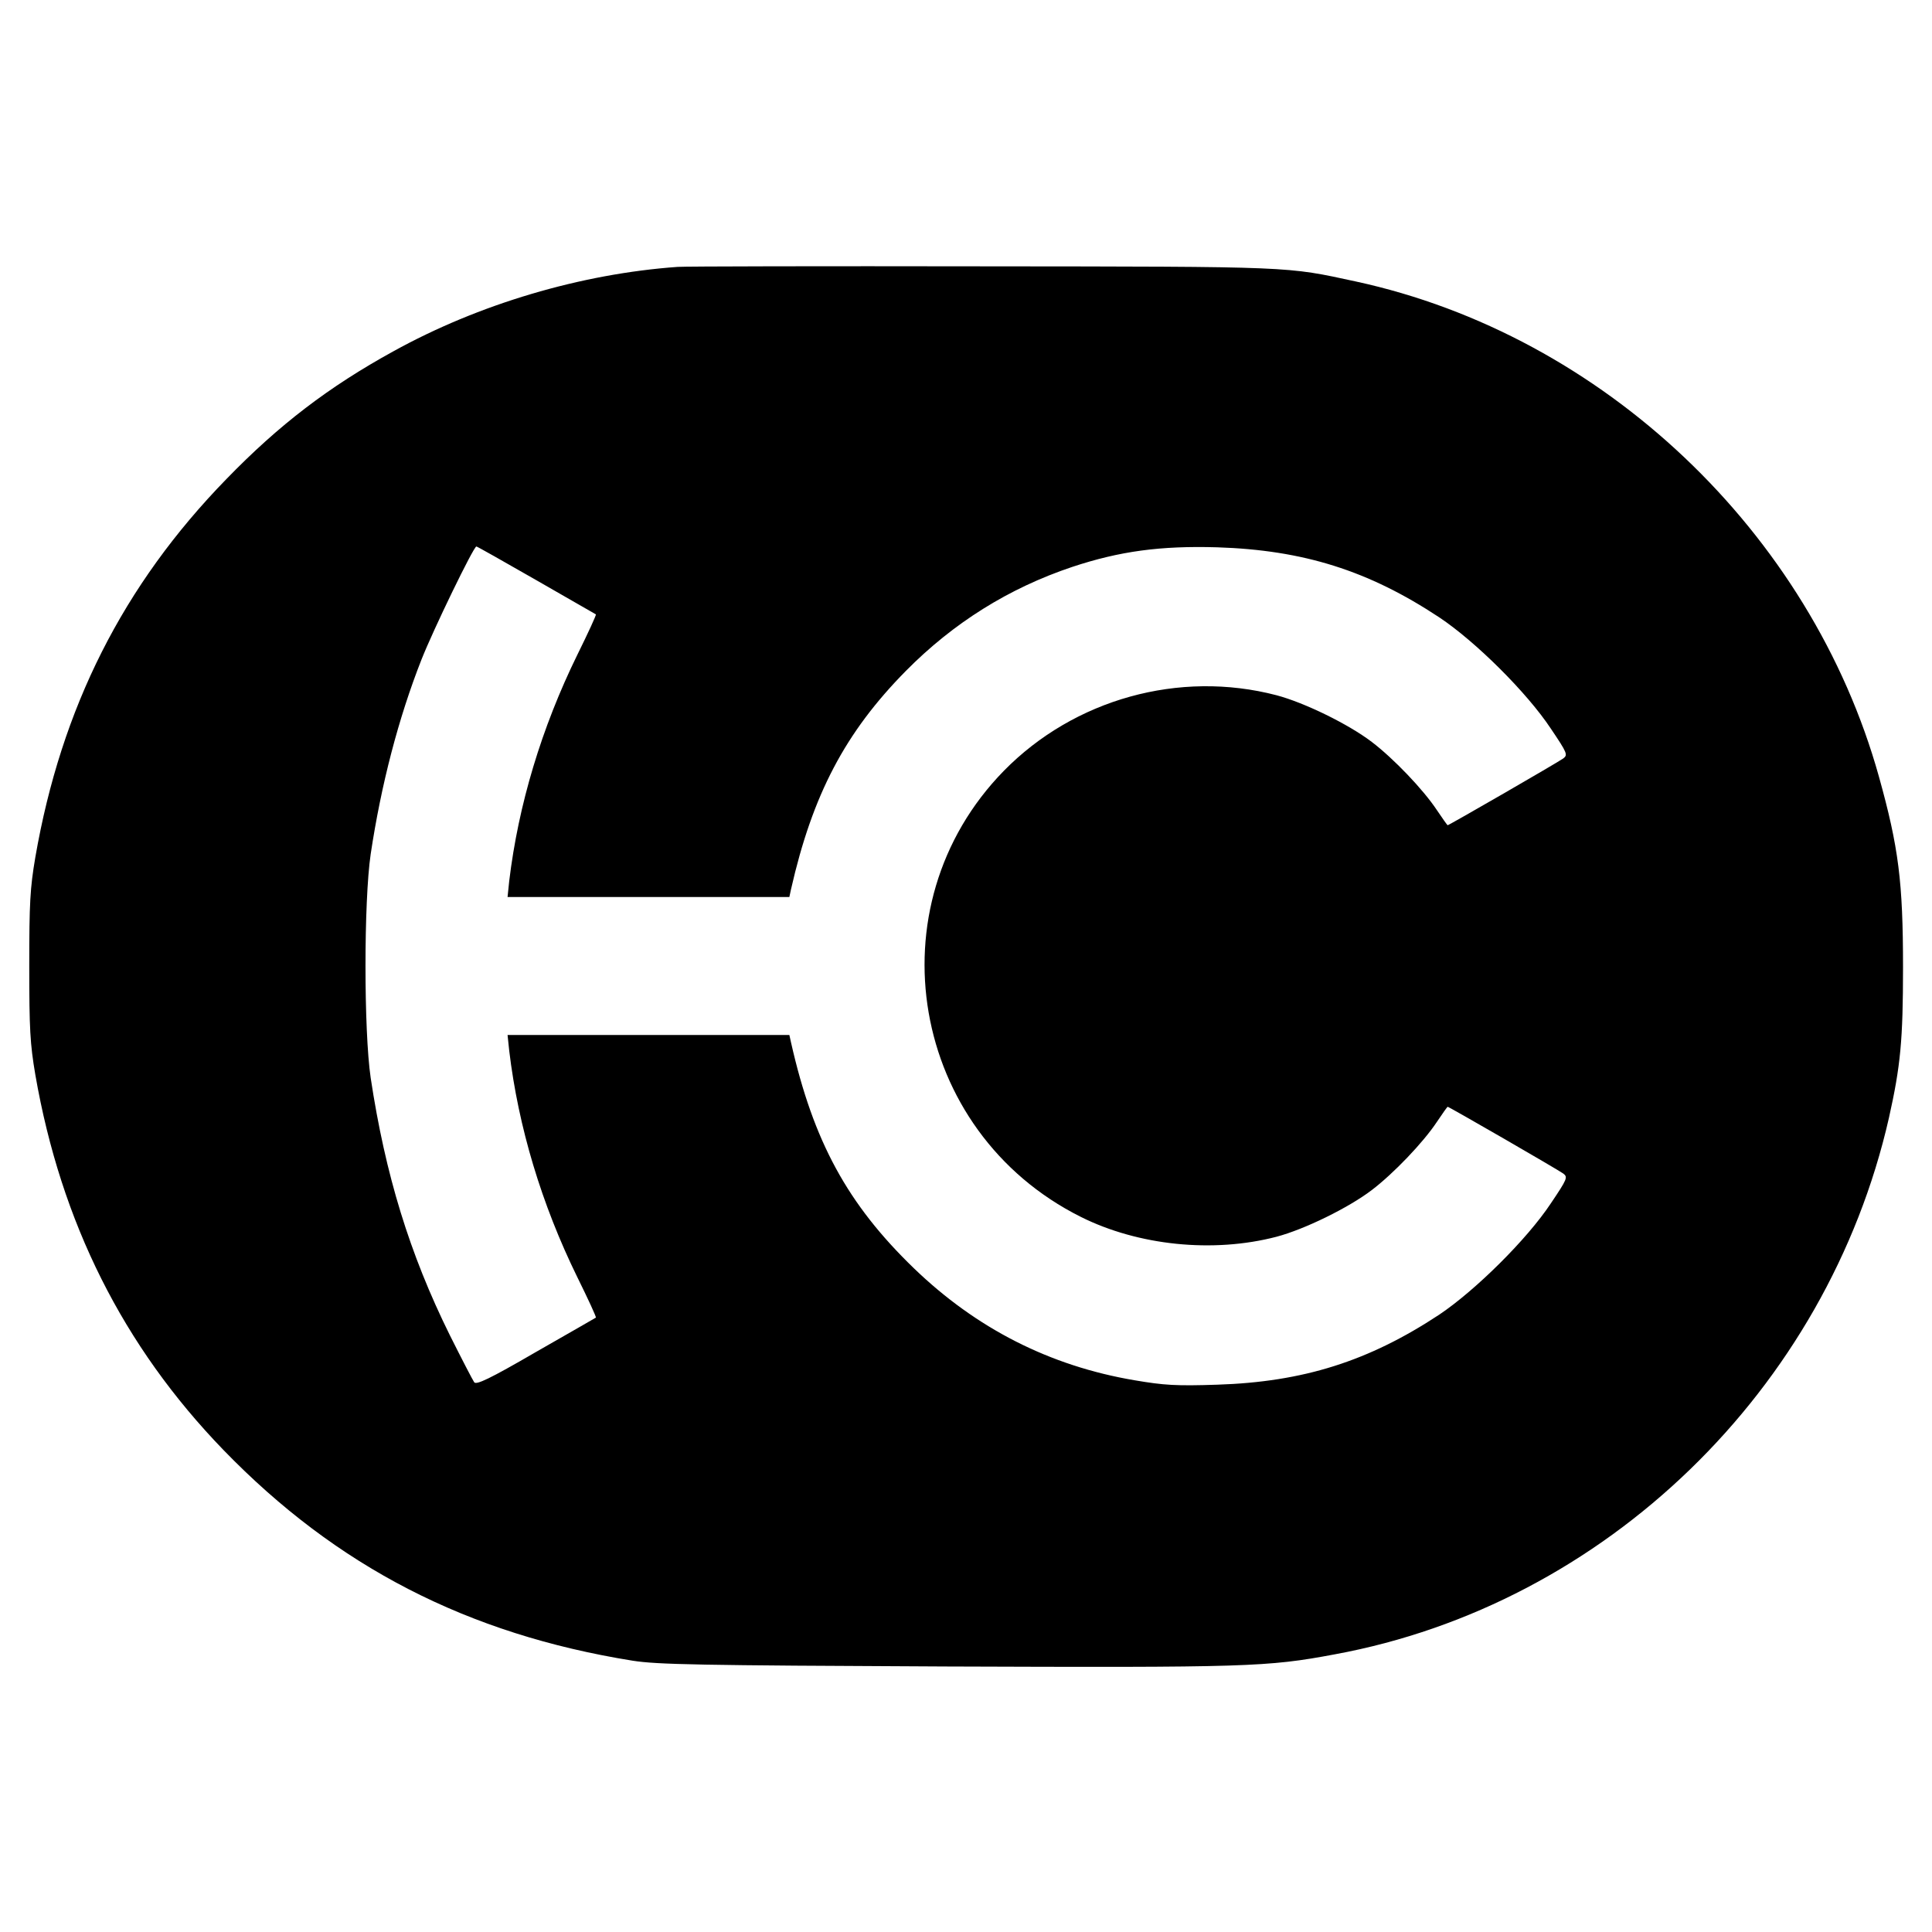 <?xml version="1.0" standalone="no"?>
<!DOCTYPE svg PUBLIC "-//W3C//DTD SVG 20010904//EN"
 "http://www.w3.org/TR/2001/REC-SVG-20010904/DTD/svg10.dtd">
<svg version="1.0" xmlns="http://www.w3.org/2000/svg"
 width="700pt" height="700pt" viewBox="0 0 700 700"
 preserveAspectRatio="xMidYMid meet">
<g transform="translate(0,700) scale(0.1,-0.1)"
fill="#000000" stroke="none">
<path d="M2455 6033 c-350 -25 -721 -135 -1030 -306 -233 -128 -414 -266 -605
-463 -374 -384 -598 -828 -692 -1370 -19 -112 -22 -165 -22 -394 0 -229 3
-282 22 -394 93 -535 318 -984 682 -1360 409 -422 884 -667 1482 -763 90 -14
234 -17 1133 -21 1095 -4 1166 -2 1411 44 980 180 1784 959 2008 1944 42 188
51 281 51 545 0 310 -16 435 -87 690 -247 887 -1001 1601 -1895 1795 -255 55
-217 54 -1353 55 -580 1 -1077 0 -1105 -2z m-512 -1135 c117 -67 214 -123 216
-124 2 -2 -28 -67 -67 -146 -130 -265 -214 -545 -247 -820 l-6 -58 510 0 511
0 6 28 c78 343 196 568 416 791 172 174 373 300 603 377 172 57 319 77 525 71
312 -10 548 -84 805 -254 132 -88 318 -273 404 -403 60 -89 62 -95 45 -108
-19 -14 -414 -242 -419 -242 -1 0 -19 25 -39 55 -49 74 -157 187 -236 247 -84
64 -243 142 -345 169 -352 92 -733 -14 -988 -274 -480 -491 -339 -1307 279
-1616 208 -104 479 -132 709 -72 102 27 261 105 345 169 79 60 187 173 236
247 20 30 38 55 39 55 5 0 400 -228 419 -242 17 -13 15 -19 -45 -108 -86 -130
-273 -315 -404 -403 -256 -169 -493 -244 -805 -254 -149 -5 -193 -2 -299 16
-308 52 -574 188 -800 406 -240 232 -364 459 -445 818 l-6 27 -511 0 -510 0 6
-57 c33 -276 117 -556 247 -821 39 -79 69 -144 67 -146 -2 -1 -100 -58 -218
-125 -167 -97 -216 -120 -223 -109 -5 7 -45 84 -88 170 -146 295 -234 582
-287 933 -25 171 -25 639 0 810 38 253 101 494 184 705 43 109 189 410 199
410 3 0 100 -55 217 -122z"/>
</g>
</svg>
